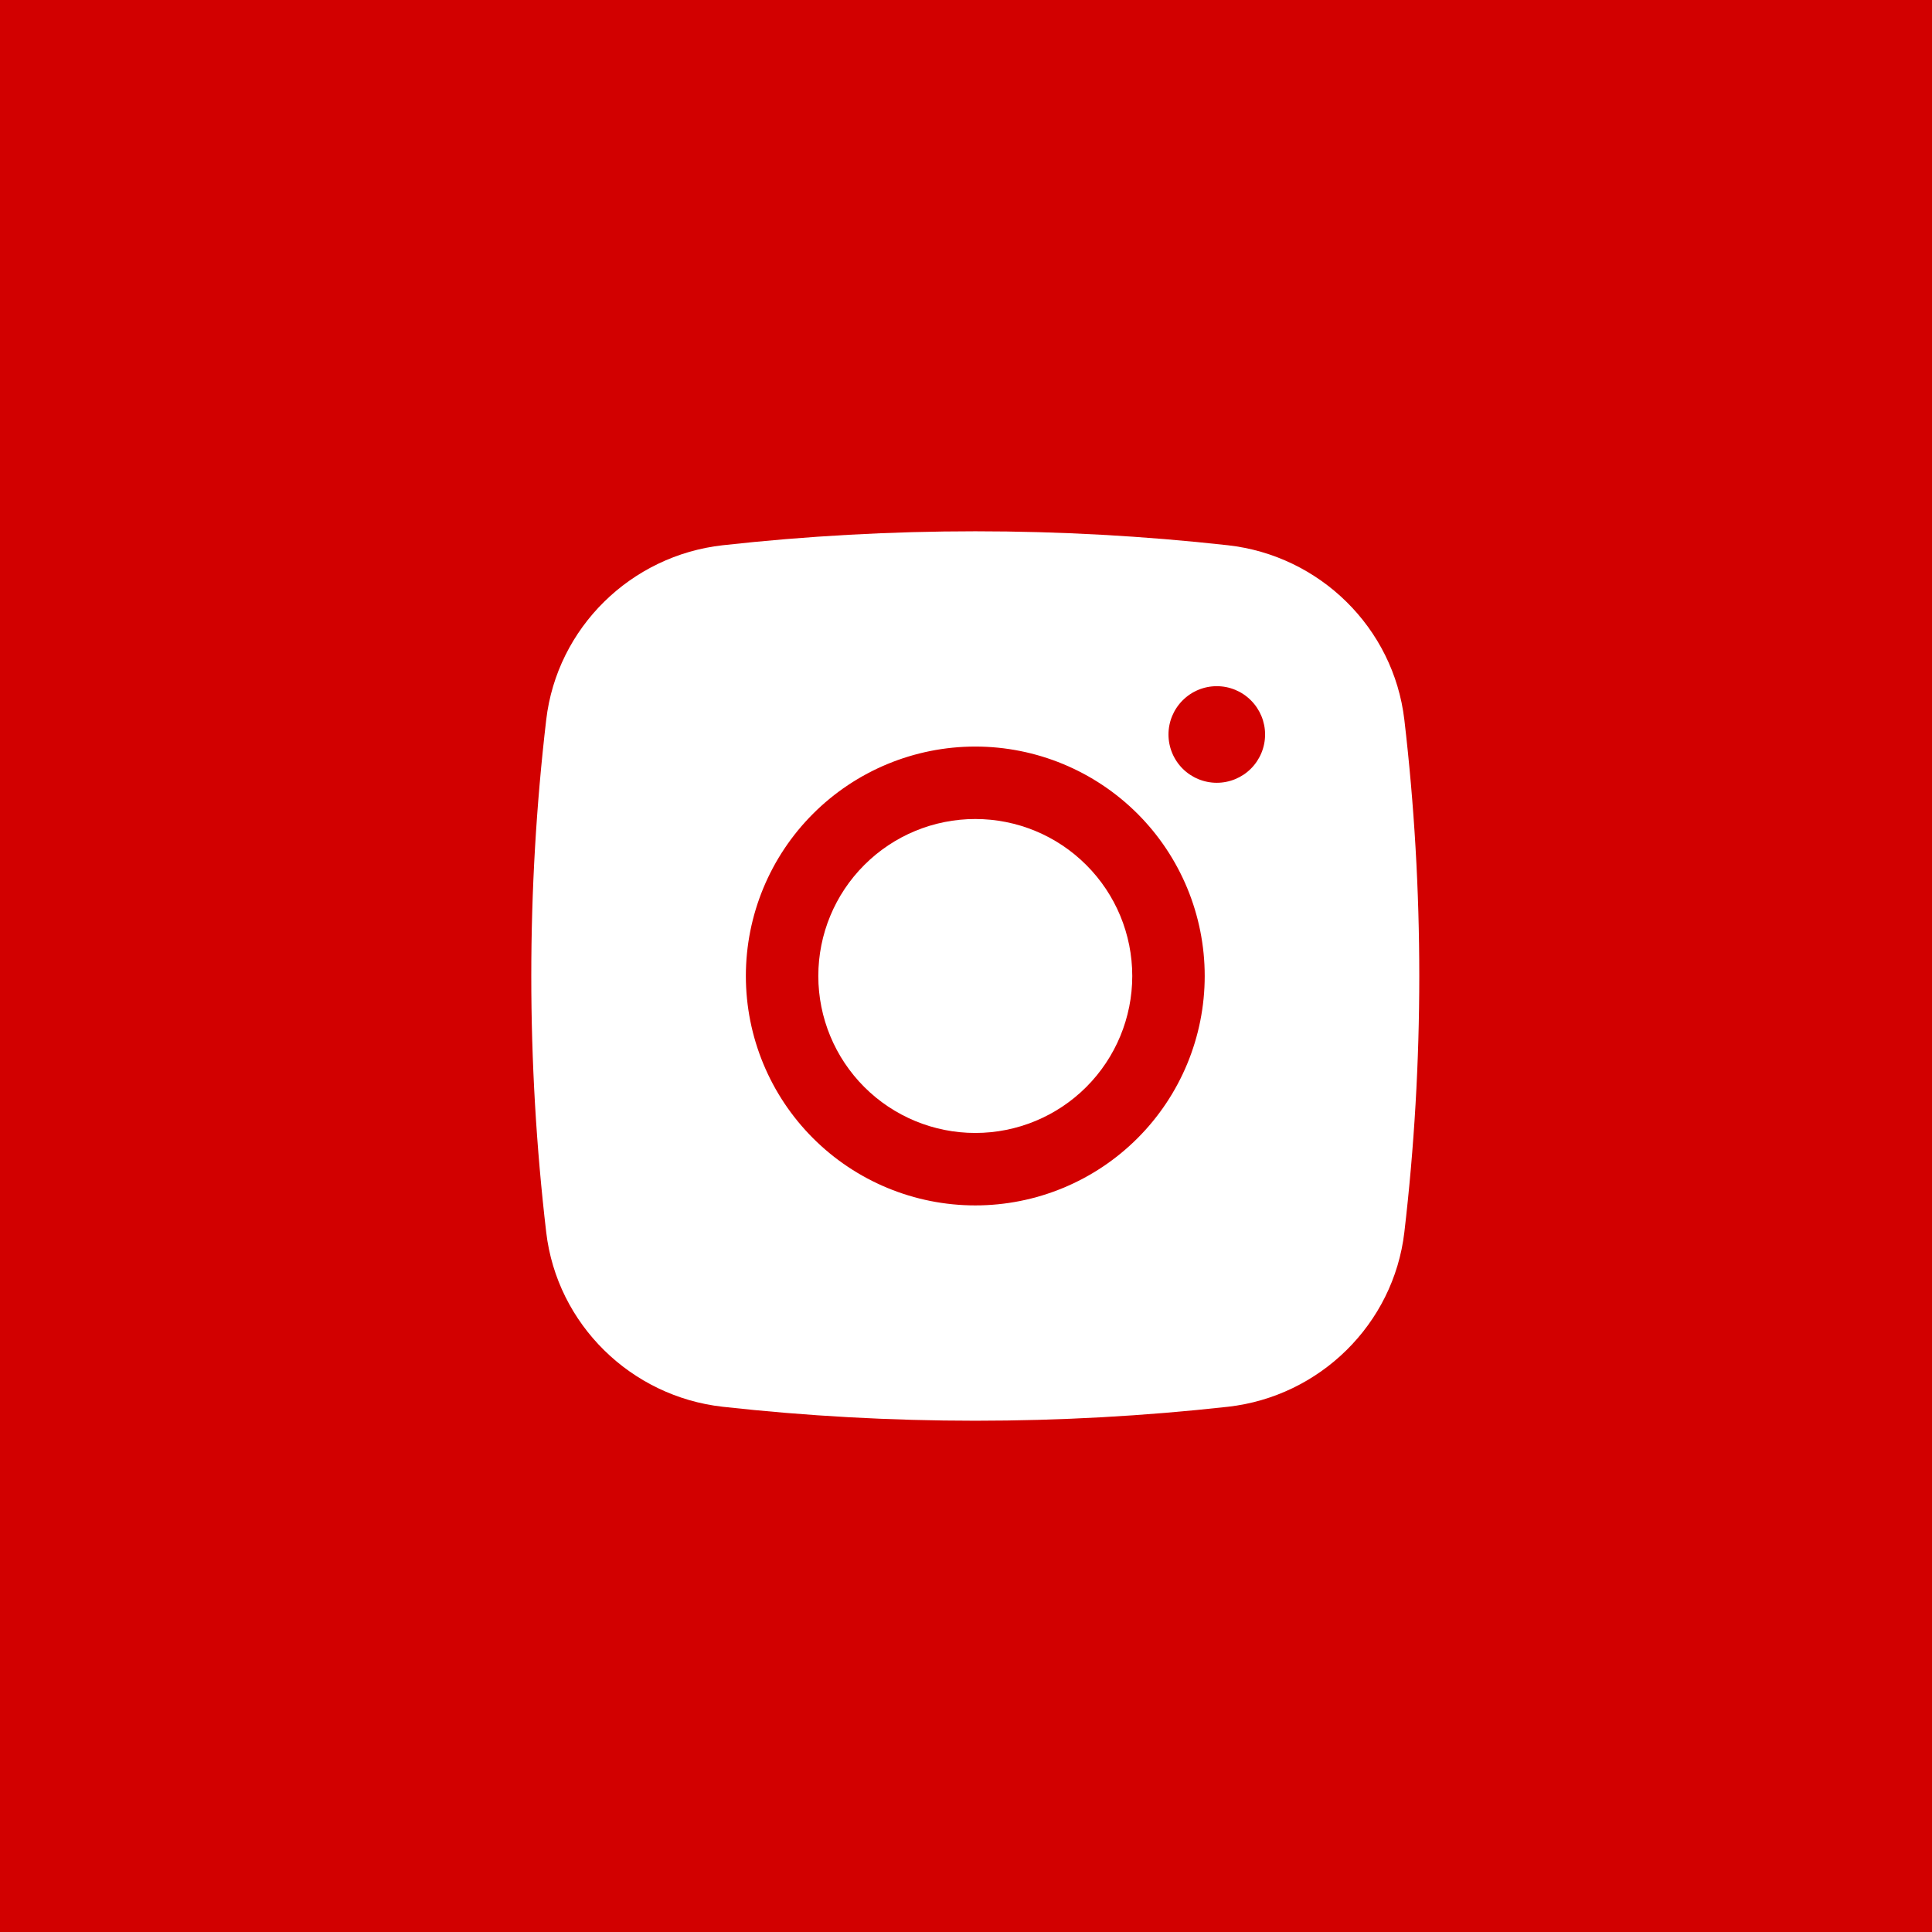 <svg width="36" height="36" viewBox="0 0 36 36" fill="none" xmlns="http://www.w3.org/2000/svg">
<rect width="36" height="36" fill="#D20000"/>
<path d="M18.173 15.261C17.397 15.261 16.653 15.569 16.105 16.118C15.556 16.666 15.248 17.41 15.248 18.186C15.248 18.962 15.556 19.706 16.105 20.255C16.653 20.803 17.397 21.111 18.173 21.111C18.949 21.111 19.693 20.803 20.241 20.255C20.79 19.706 21.098 18.962 21.098 18.186C21.098 17.41 20.79 16.666 20.241 16.118C19.693 15.569 18.949 15.261 18.173 15.261Z" fill="white"/>
<path fill-rule="evenodd" clip-rule="evenodd" d="M13.466 10.16C16.594 9.813 19.752 9.813 22.88 10.16C24.589 10.351 25.967 11.696 26.168 13.412C26.539 16.584 26.539 19.788 26.168 22.961C25.967 24.676 24.589 26.022 22.881 26.213C19.752 26.56 16.595 26.56 13.466 26.213C11.757 26.022 10.379 24.676 10.178 22.962C9.807 19.789 9.807 16.584 10.178 13.412C10.379 11.696 11.757 10.351 13.466 10.16ZM22.673 12.786C22.434 12.786 22.205 12.881 22.037 13.05C21.868 13.219 21.773 13.447 21.773 13.686C21.773 13.925 21.868 14.154 22.037 14.323C22.205 14.491 22.434 14.586 22.673 14.586C22.912 14.586 23.141 14.491 23.309 14.323C23.478 14.154 23.573 13.925 23.573 13.686C23.573 13.447 23.478 13.219 23.309 13.05C23.141 12.881 22.912 12.786 22.673 12.786ZM13.898 18.186C13.898 17.052 14.348 15.965 15.15 15.163C15.952 14.362 17.039 13.911 18.173 13.911C19.307 13.911 20.394 14.362 21.196 15.163C21.998 15.965 22.448 17.052 22.448 18.186C22.448 19.32 21.998 20.407 21.196 21.209C20.394 22.011 19.307 22.461 18.173 22.461C17.039 22.461 15.952 22.011 15.15 21.209C14.348 20.407 13.898 19.32 13.898 18.186Z" fill="white"/>
</svg>
